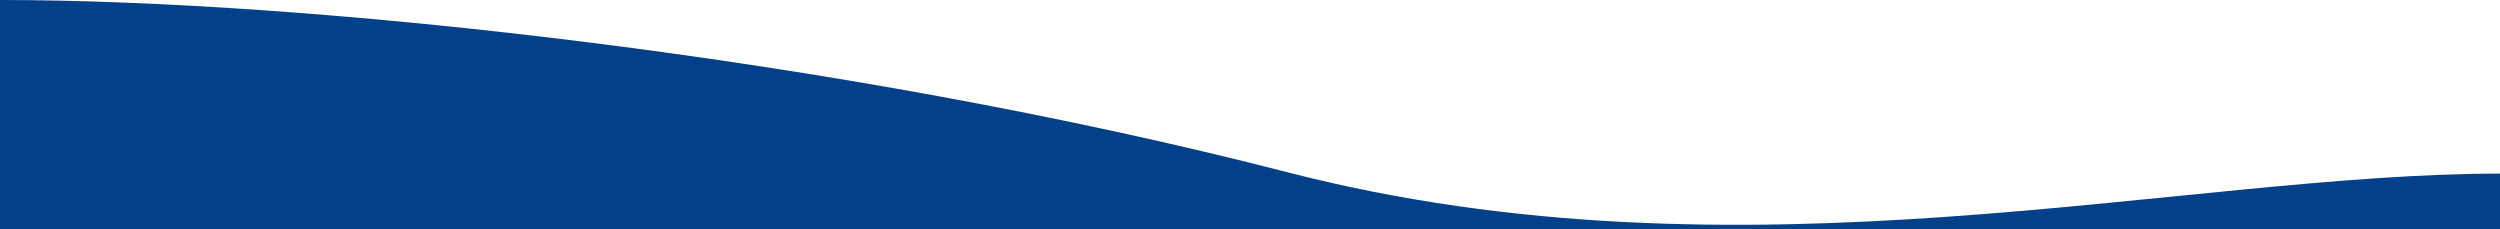 <?xml version="1.0" encoding="UTF-8"?>
<svg xmlns="http://www.w3.org/2000/svg" version="1.1" xmlns:xlink="http://www.w3.org/1999/xlink" viewBox="0 0 1440 132">
  <defs>
    <style>
      .cls-1 {
        fill: none;
      }

      .cls-2 {
        fill: #024089;
      }

      .cls-3 {
        clip-path: url(#clippath);
      }
    </style>
    <clipPath id="clippath">
      <rect class="cls-1" width="2880" height="132"/>
    </clipPath>
  </defs>
  <!-- Generator: Adobe Illustrator 28.7.6, SVG Export Plug-In . SVG Version: 1.2.0 Build 188)  -->
  <g>
    <g id="Layer_1">
      <g class="cls-3">
        <path class="cls-2" d="M1440,220v-120c-184.4,0-436,66.8-698.1-.7C481.6,32.3,177.5,0,0,0v219.1l1440,.9Z"/>
      </g>
    </g>
  </g>
</svg>